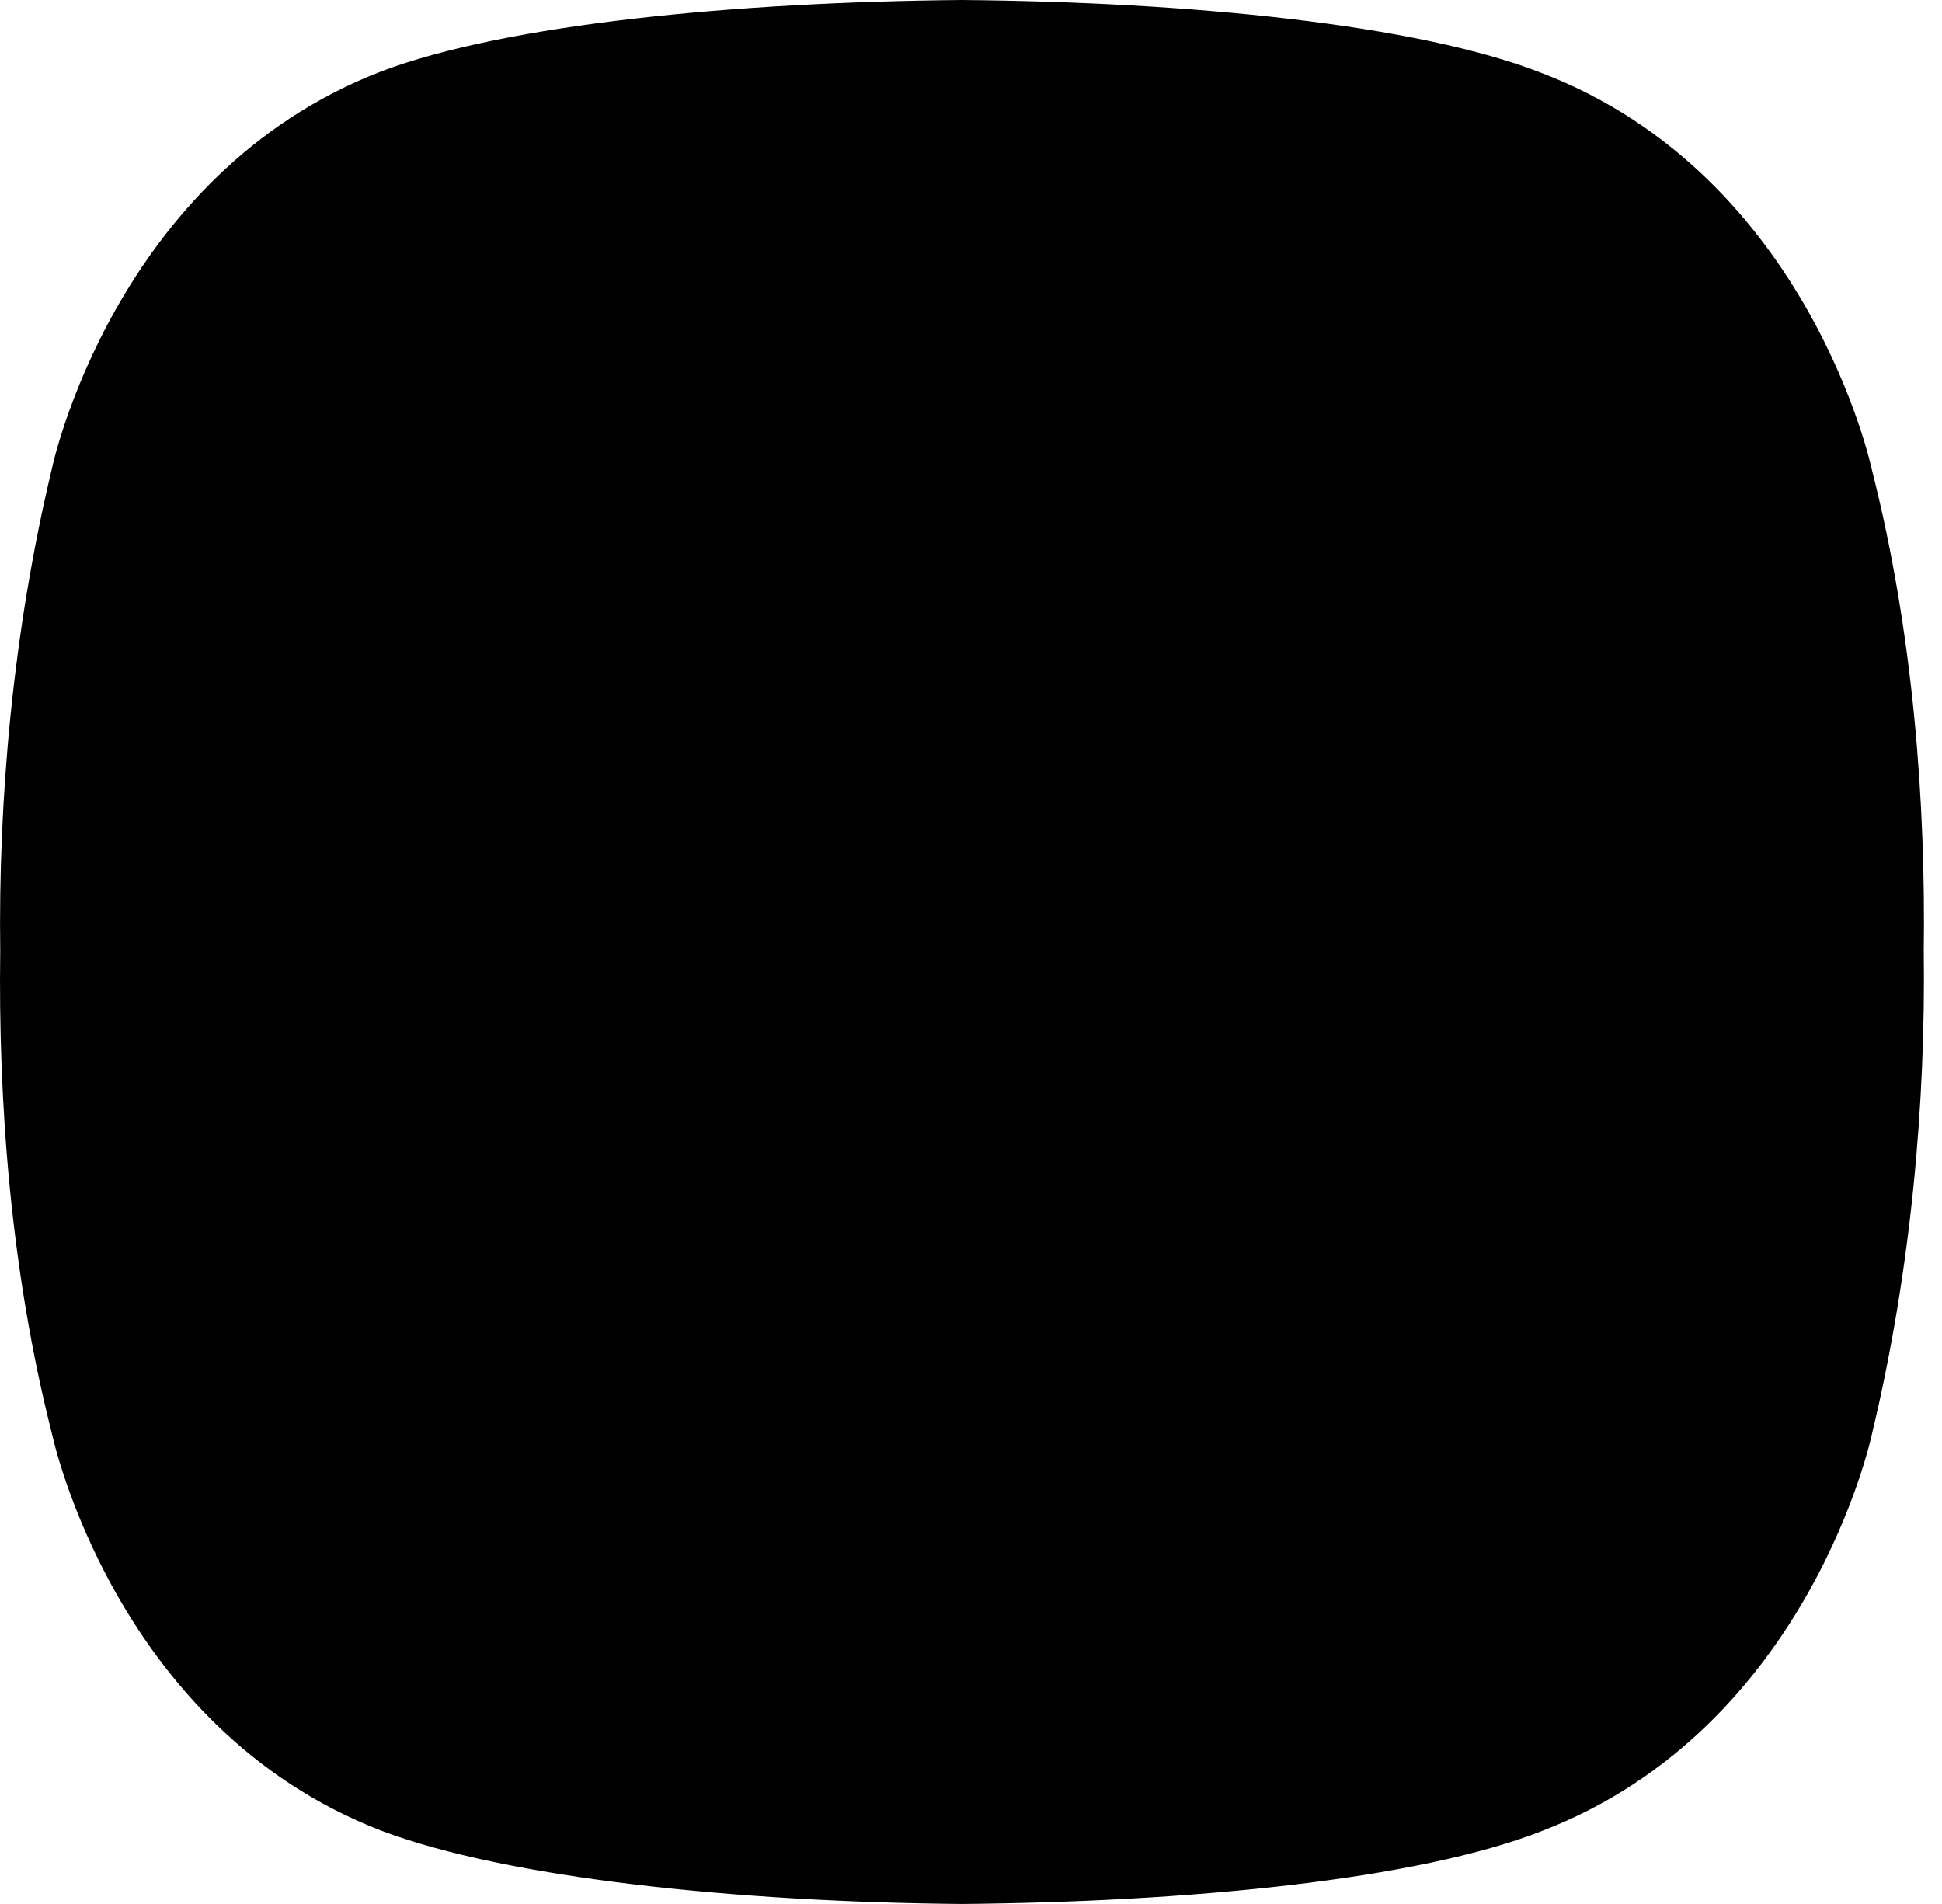 <svg xmlns="http://www.w3.org/2000/svg" height="100" viewBox="0 0 102 100" width="102"><path d="m98.316 24.666s-3.25-15.402-17.291-20.812c-6.603-2.602-18.655-3.748-30.498-3.854-11.843.106-23.895 1.252-30.498 3.748-14.041 5.41-17.291 20.812-17.291 20.812-2.096 8.74-2.829 17.584-2.726 25.389-.106 7.805.524 16.756 2.726 25.389 0 0 3.25 15.402 17.291 20.812 6.603 2.496 18.655 3.748 30.498 3.849 11.843-.106 23.895-1.248 30.498-3.849 14.041-5.41 17.291-20.812 17.291-20.812 2.096-8.74 2.829-17.584 2.726-25.389.102-7.699-.528-16.65-2.726-25.284z"></path></svg>